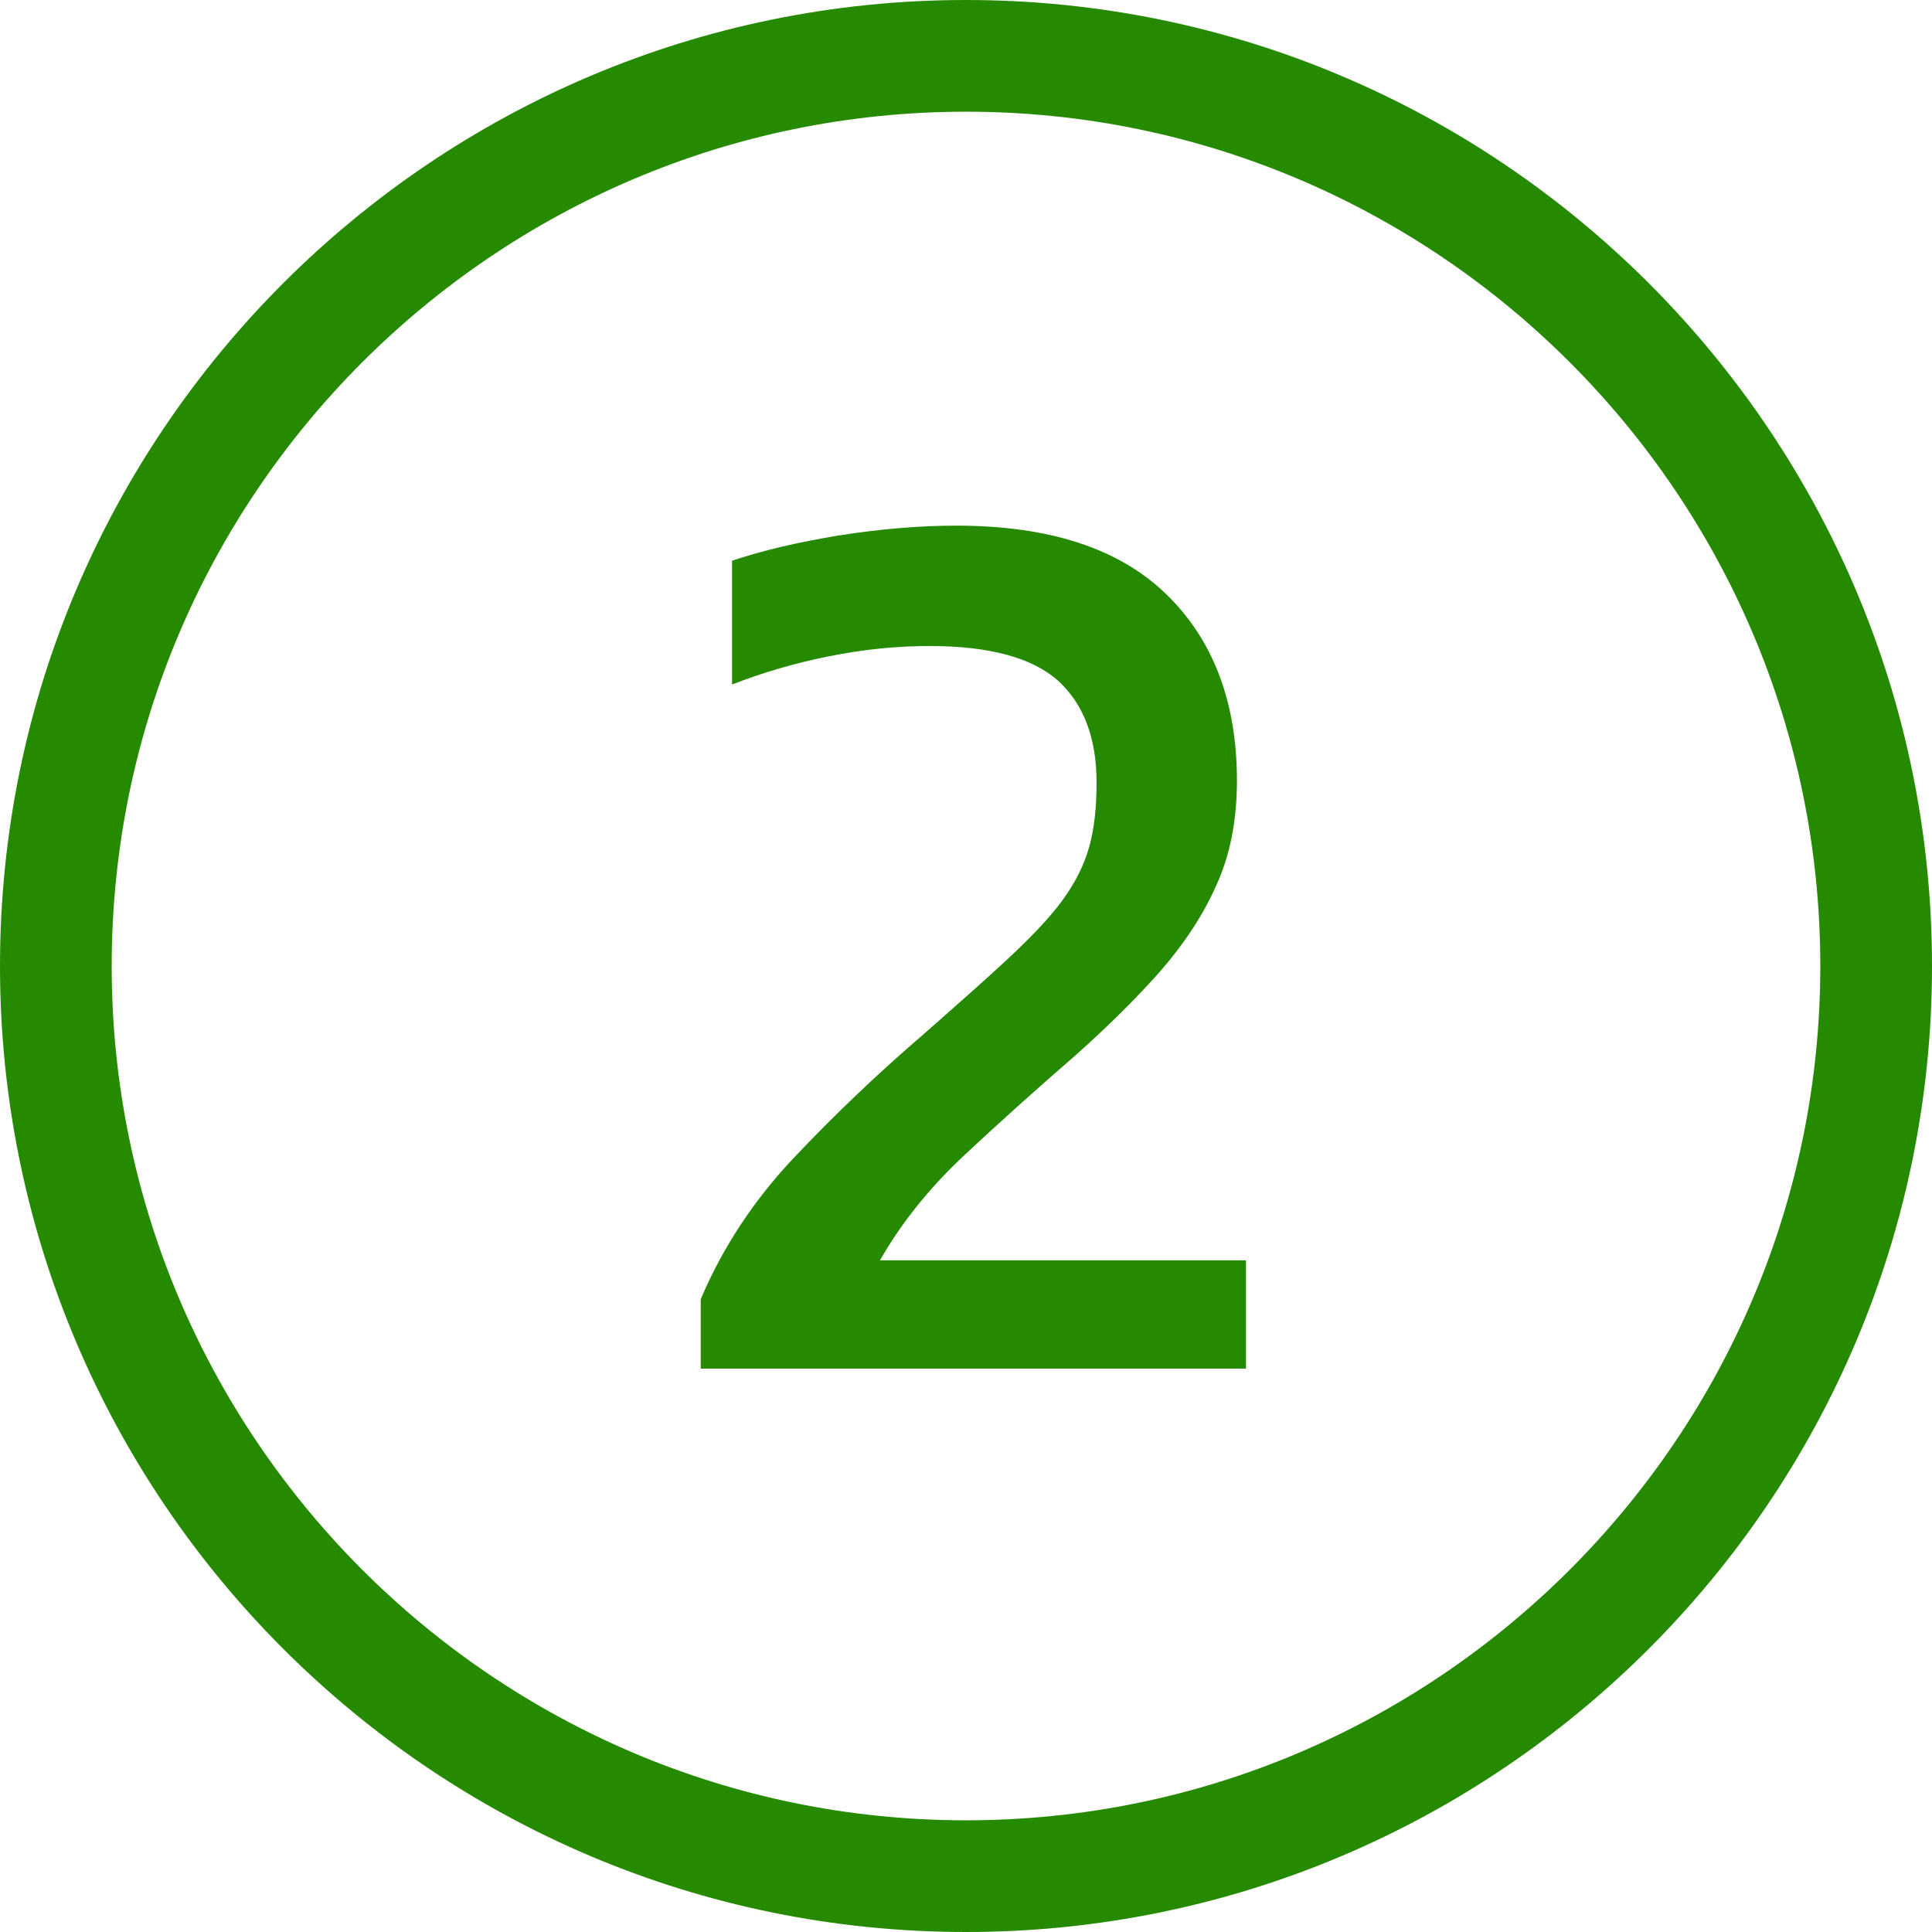 <svg xmlns="http://www.w3.org/2000/svg" xmlns:xlink="http://www.w3.org/1999/xlink" id="Layer_1" x="0px" y="0px" viewBox="0 0 512 512" style="enable-background:new 0 0 512 512;" xml:space="preserve"><style type="text/css">	.st0{fill:#258A00;}</style><g>	<g>		<path class="st0" d="M256,512C114.8,512,0,397.2,0,256S114.8,0,256,0s256,114.8,256,256S397.2,512,256,512z M256,29.6    C131.2,29.6,29.6,131.2,29.6,256c0,124.8,101.6,226.4,226.4,226.4c124.8,0,226.4-101.6,226.4-226.4    C482.4,131.2,380.8,29.6,256,29.6z"></path>	</g>	<g>		<path class="st0" d="M185.7,362.7v-18.4c5.9-13.9,14.2-26.4,24.8-37.6s21.9-22,34-32.4c9.1-8,16.7-14.7,22.7-20.3    c6-5.6,10.8-10.6,14.2-15.2c3.4-4.6,5.8-9.3,7.2-14.2c1.4-4.9,2-10.6,2-17.2c0-11.8-3.4-20.8-10.2-27c-6.8-6.1-18.2-9.2-34.1-9.2    c-8.7,0-17.5,0.9-26.5,2.7c-9,1.8-17.6,4.3-25.8,7.5v-32.8c8-2.7,17.4-4.9,28.3-6.7c10.9-1.7,21.3-2.6,31.1-2.6    c24.6,0,43.1,6,55.6,18.1c12.5,12.1,18.8,28.6,18.8,49.5c0,10.5-1.8,19.7-5.5,27.8c-3.6,8.1-8.7,15.7-15,22.9    c-6.4,7.2-13.8,14.5-22.2,22c-10.5,9.1-20.3,17.9-29.5,26.5S238.9,324,233.2,334h97v28.7H185.7z"></path>	</g></g></svg>